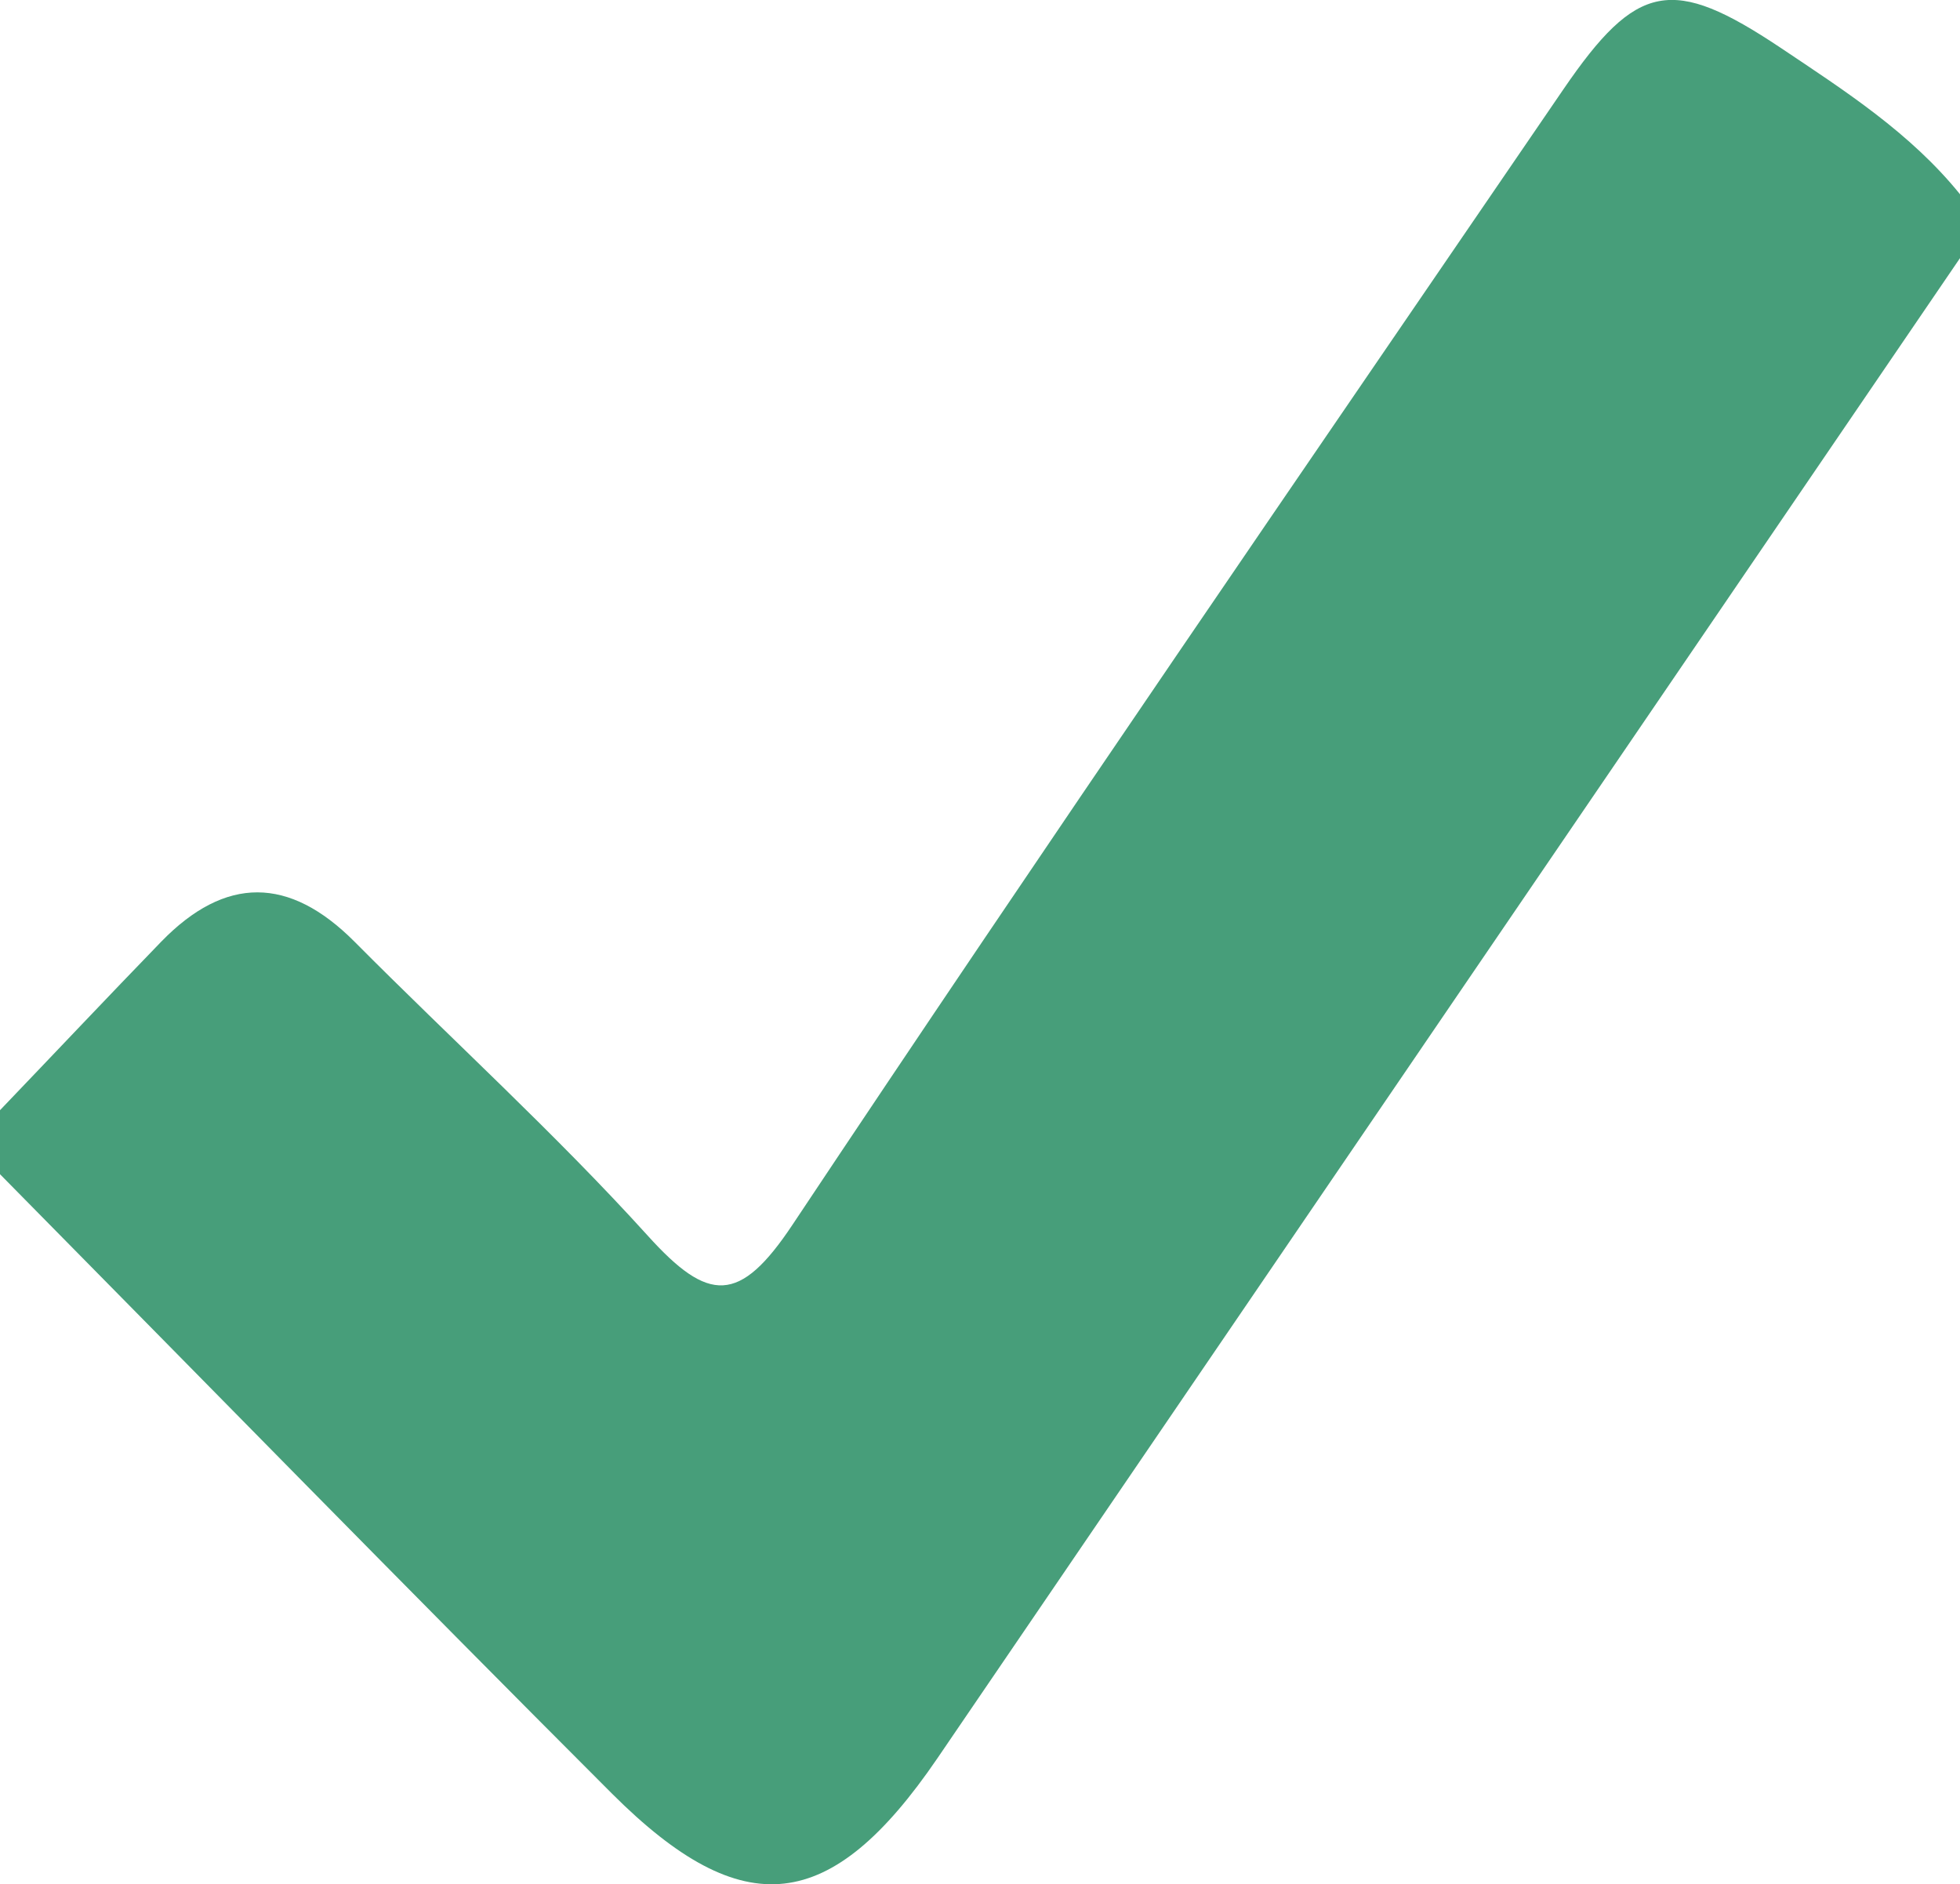 <?xml version="1.0" encoding="utf-8"?>
<!-- Generator: Adobe Illustrator 16.0.0, SVG Export Plug-In . SVG Version: 6.00 Build 0)  -->
<!DOCTYPE svg PUBLIC "-//W3C//DTD SVG 1.1//EN" "http://www.w3.org/Graphics/SVG/1.1/DTD/svg11.dtd">
<svg version="1.1" id="Layer_1" xmlns="http://www.w3.org/2000/svg" xmlns:xlink="http://www.w3.org/1999/xlink" x="0px" y="0px"
	 width="15.863px" height="15.25px" viewBox="0 0 15.863 15.25" enable-background="new 0 0 15.863 15.25" xml:space="preserve">
<g id="eBOp7B_16_">
	<g>
		<path fill-rule="evenodd" clip-rule="evenodd" fill="#479E7A" d="M15.863,2.089c-2.76,4.047-5.518,8.095-8.277,12.142
			c-0.859,1.259-1.569,1.347-2.632,0.286C3.293,12.856,1.65,11.175,0,9.503c0-0.173,0-0.345,0-0.518
			c0.436-0.455,0.867-0.912,1.305-1.364c0.519-0.534,1.036-0.53,1.564,0C3.659,8.416,4.49,9.17,5.242,10
			c0.492,0.545,0.743,0.558,1.174-0.091c2.051-3.081,4.149-6.13,6.237-9.186c0.595-0.87,0.882-0.921,1.757-0.337
			c0.521,0.349,1.051,0.689,1.453,1.186C15.863,1.745,15.863,1.917,15.863,2.089z"/>
	</g>
</g>
</svg>
